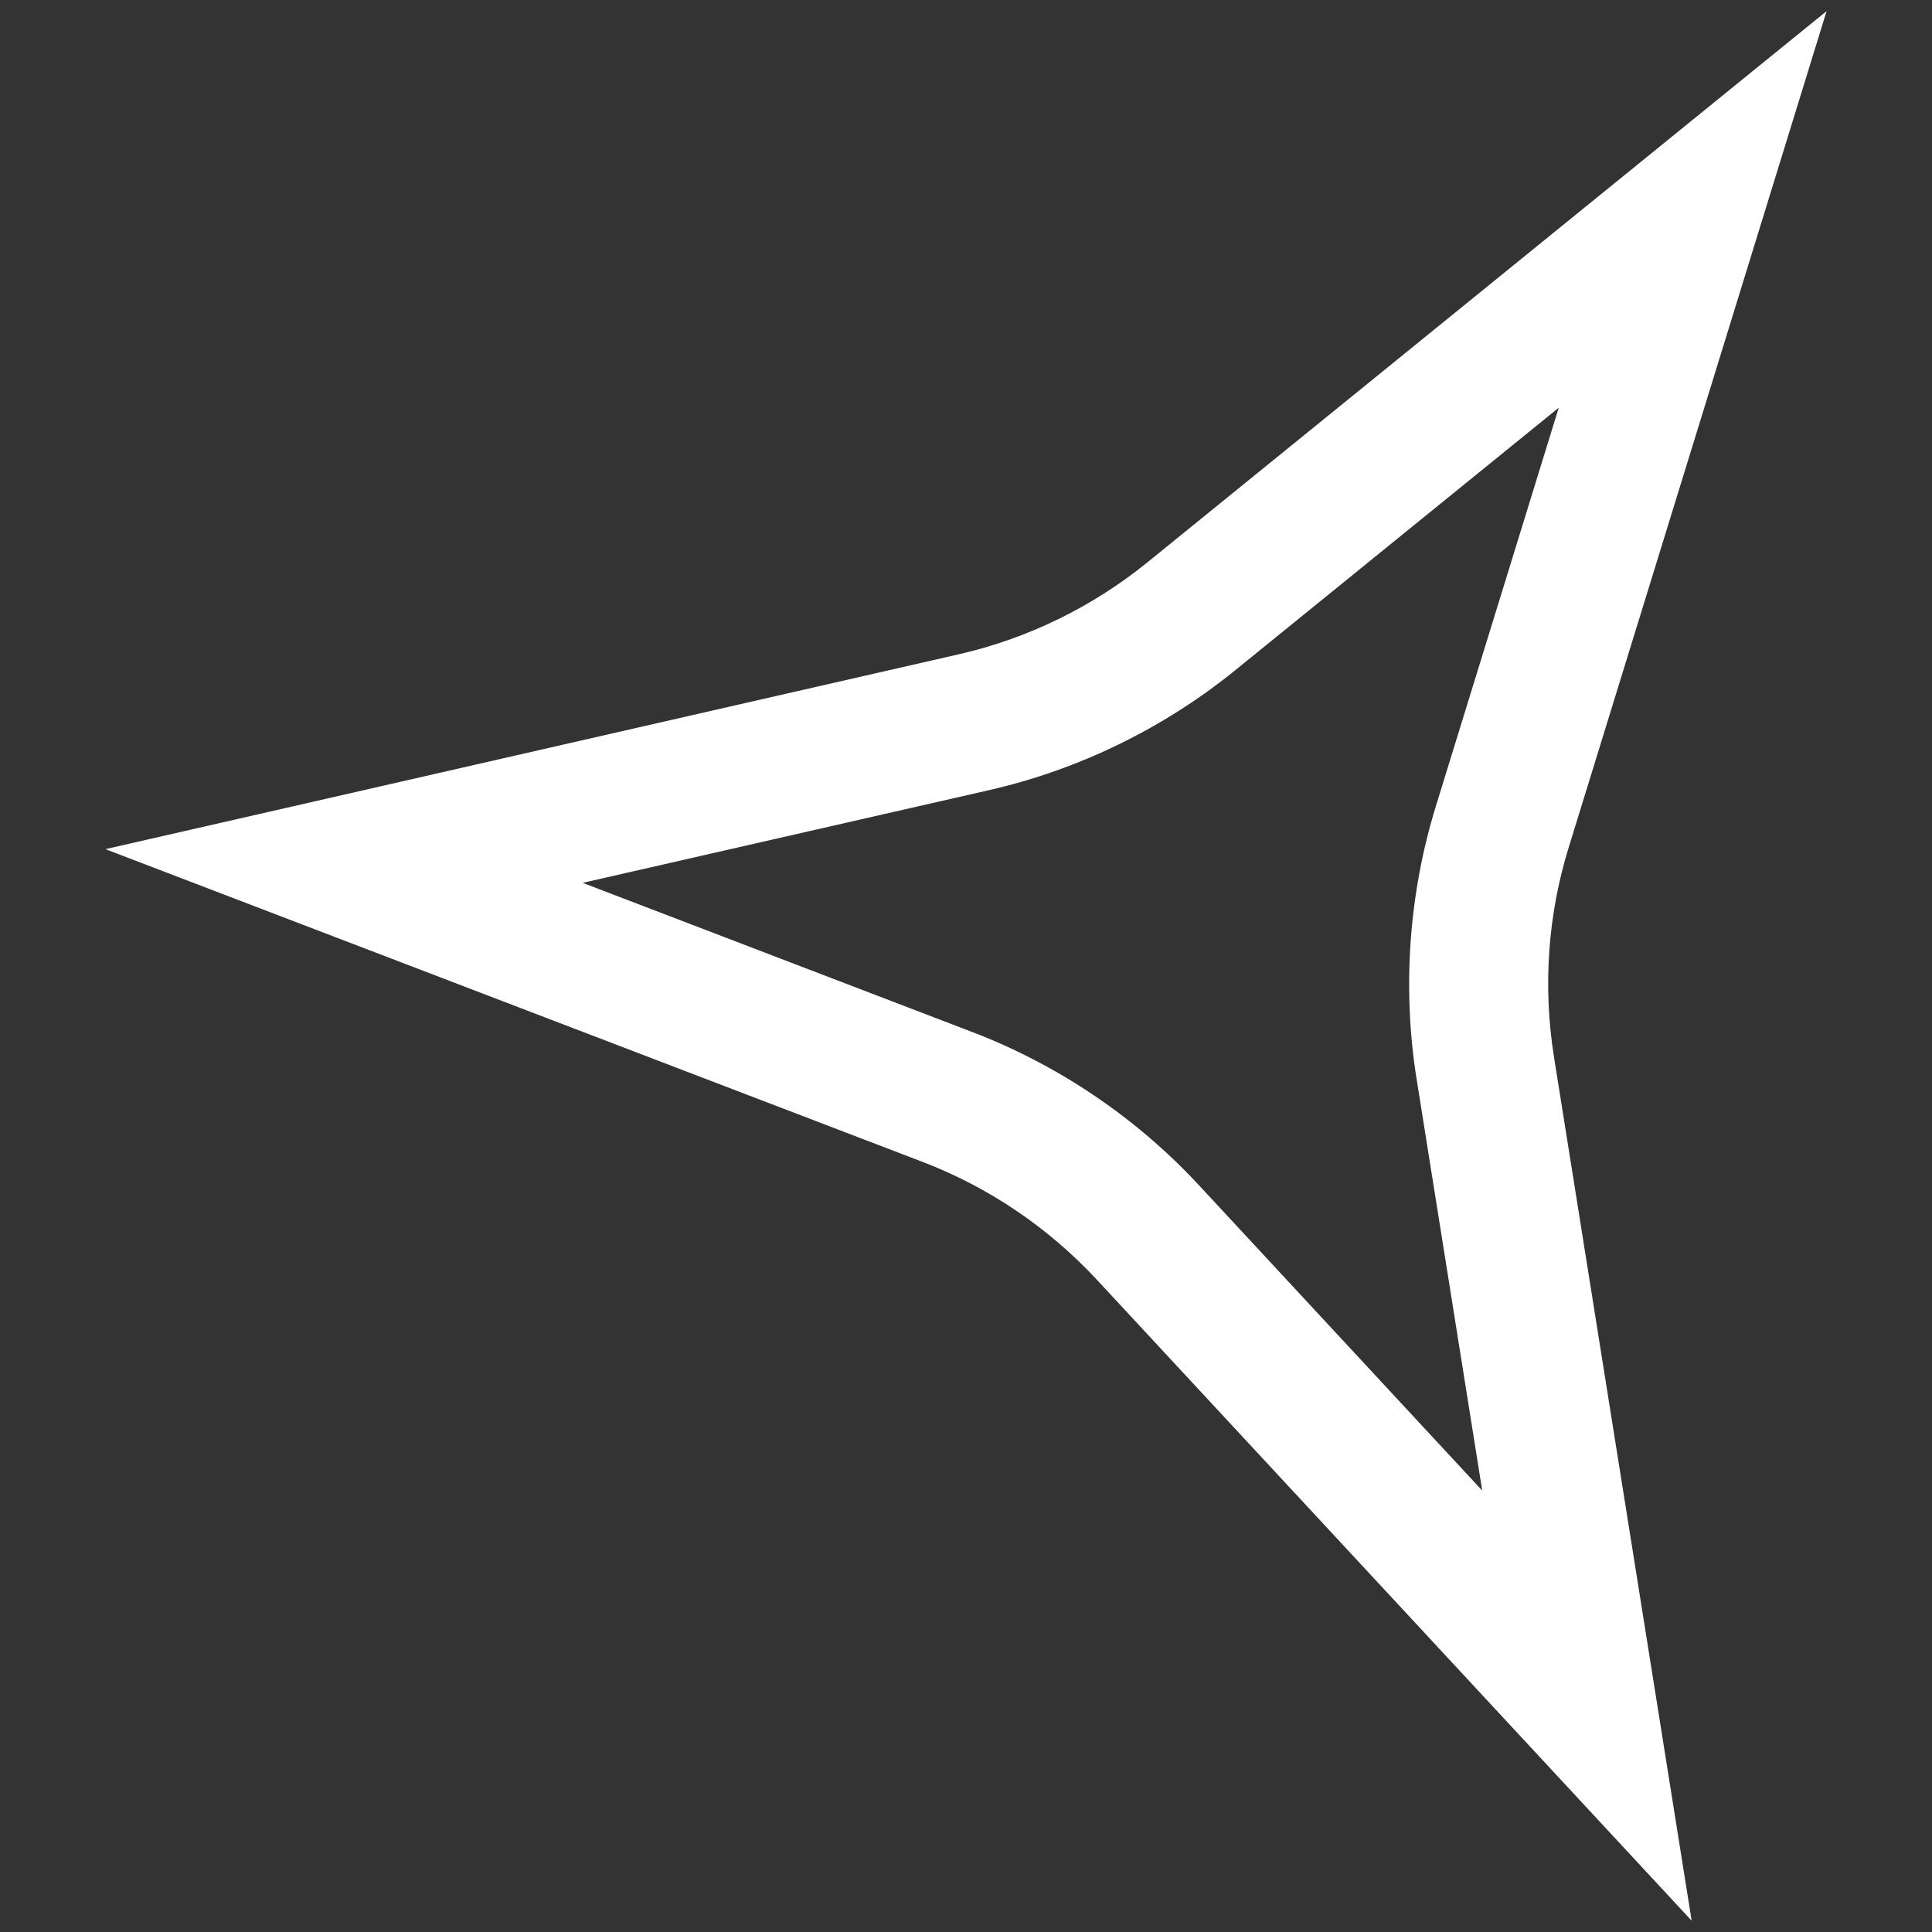 <?xml version="1.0" encoding="UTF-8"?>
<svg xmlns="http://www.w3.org/2000/svg" id="Layer_1" data-name="Layer 1" viewBox="0 0 125 125">
  <rect x="0" y="0" width="125" height="125" fill="#333333" stroke="none"/>
  <defs>
    <style>
      .cls-1 {
        fill: #fff;
      }
    </style>
  </defs>
  <path class="cls-1" d="M100.85,26.38l-7.95,25.78c-1.75,5.67-2.18,11.77-1.25,17.63l4.25,26.65-18.35-19.78c-4.04-4.35-9.1-7.77-14.65-9.89l-25.2-9.65,26.3-6c5.79-1.32,11.28-4,15.9-7.74l20.95-17M118.18.72l-43.95,35.67c-3.57,2.89-7.75,4.93-12.23,5.95L6.82,54.94l52.86,20.23c4.29,1.64,8.14,4.25,11.27,7.61l38.5,41.49-8.91-55.9c-.72-4.54-.4-9.18.96-13.56L118.18.72h0Z"></path>
</svg>
